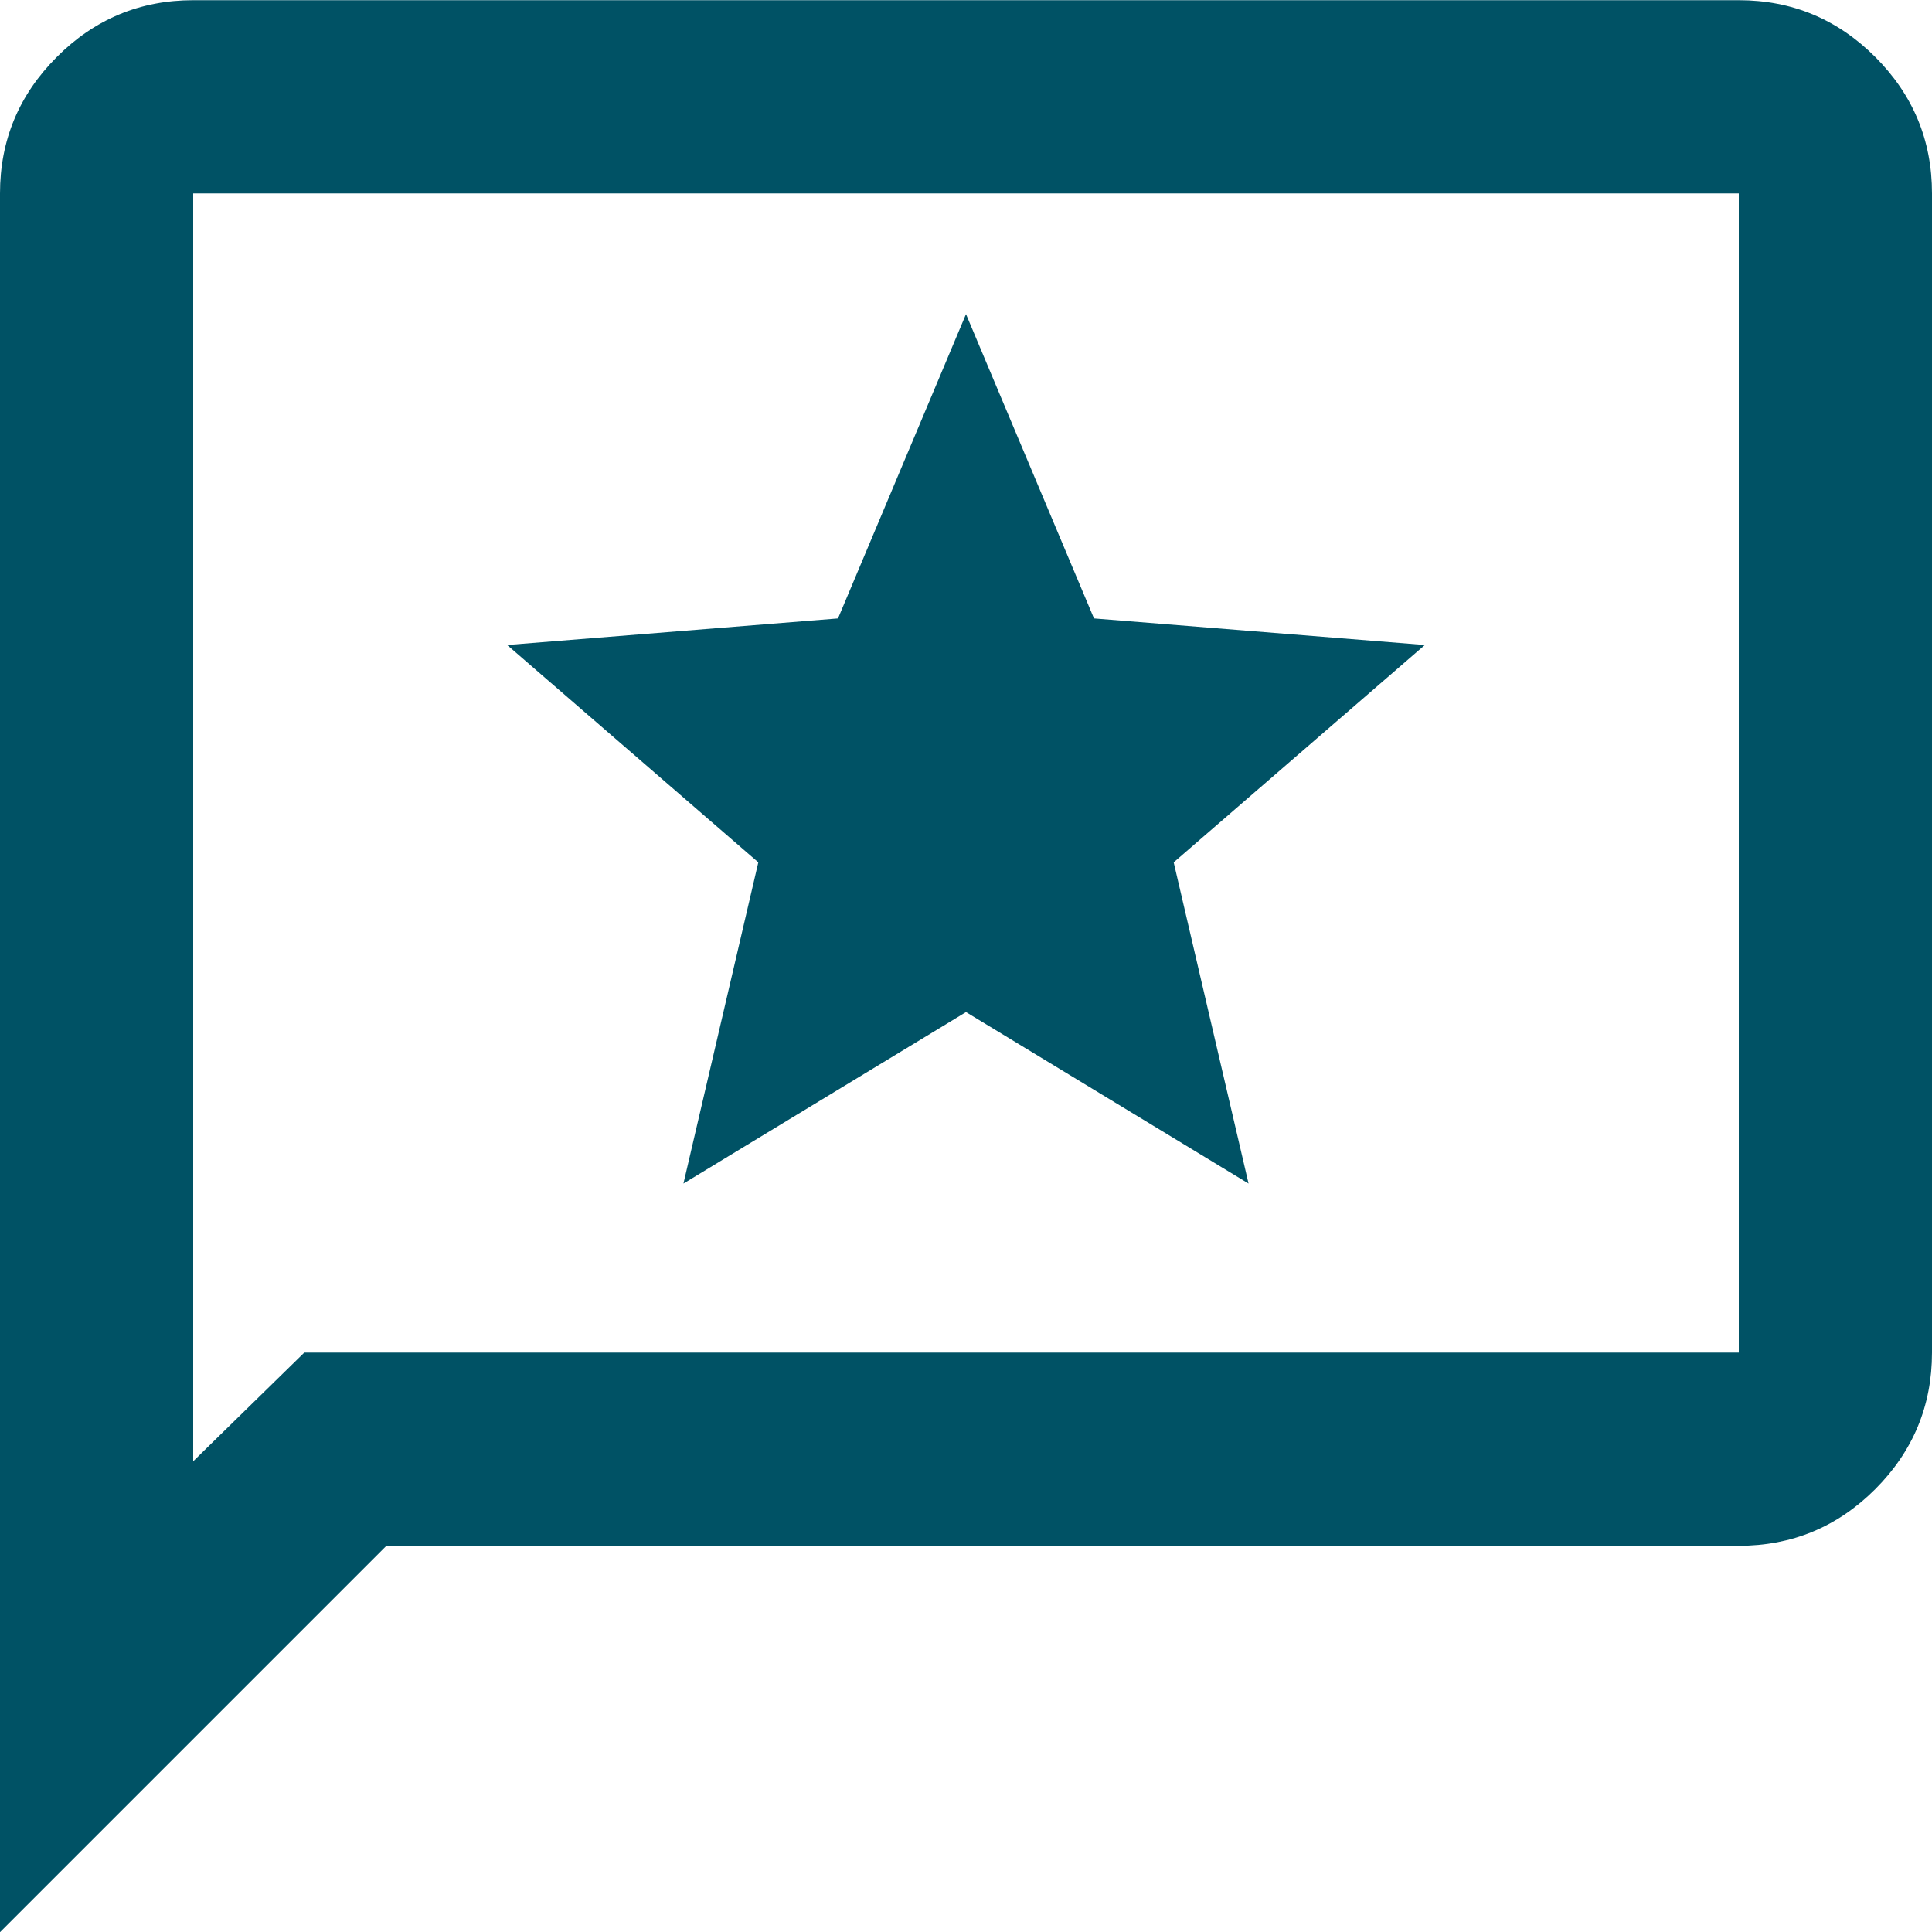 <svg width="20" height="20" viewBox="0 0 20 20" fill="none" xmlns="http://www.w3.org/2000/svg">
<path d="M7.075 12.252L10 10.477L12.925 12.252L12.15 8.927L14.75 6.677L11.325 6.402L10 3.252L8.675 6.402L5.25 6.677L7.85 8.927L7.075 12.252ZM0 20.002V2.002C0 1.452 0.196 0.982 0.588 0.59C0.979 0.198 1.45 0.002 2 0.002H18C18.55 0.002 19.021 0.198 19.413 0.59C19.804 0.982 20 1.452 20 2.002V14.002C20 14.552 19.804 15.023 19.413 15.415C19.021 15.807 18.55 16.002 18 16.002H4L0 20.002ZM3.15 14.002H18V2.002H2V15.127L3.15 14.002Z" fill="#005265"/>
</svg>
